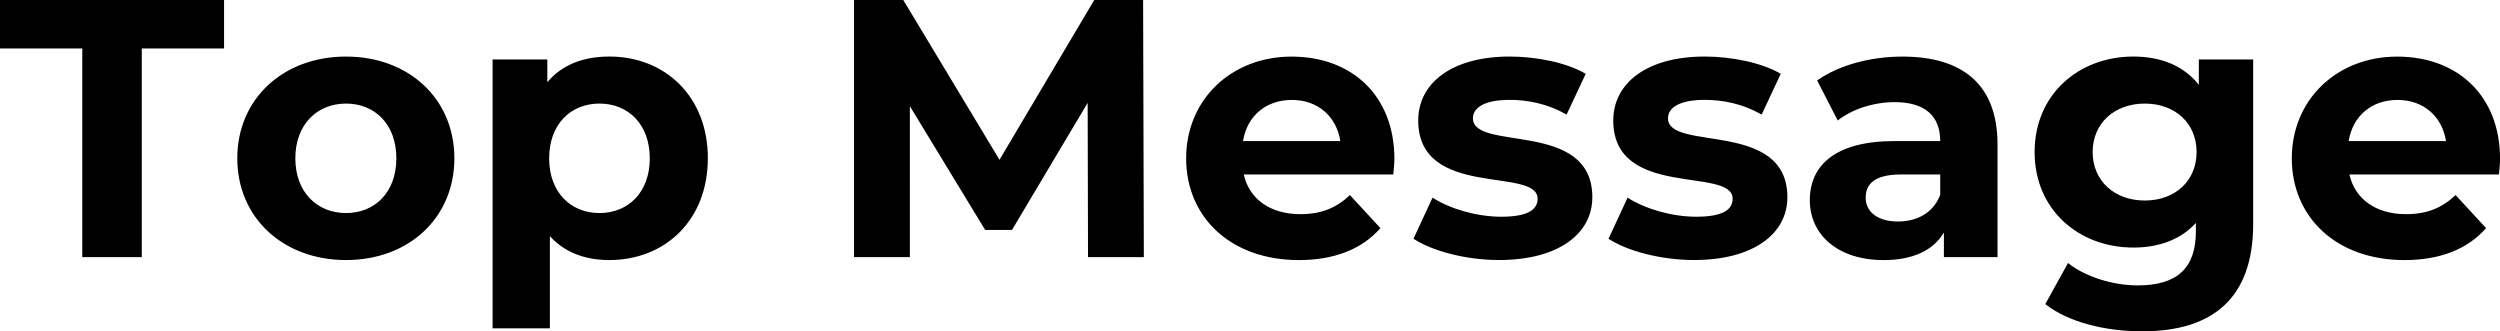<svg xmlns="http://www.w3.org/2000/svg" width="762.26" height="101.02" viewBox="0 0 762.26 101.02"><path d="M25.09 14.78H0V0h68.32v14.78H43.23V78.4H25.09V14.78zm47.26 33.49c0-18.14 14-31.02 33.15-31.02s33.04 12.88 33.04 31.02-13.89 31.02-33.04 31.02-33.15-12.88-33.15-31.02zm48.5 0c0-10.42-6.61-16.69-15.34-16.69s-15.46 6.27-15.46 16.69 6.72 16.69 15.46 16.69 15.34-6.27 15.34-16.69zm94.97 0c0 18.93-13.1 31.02-30.02 31.02-7.5 0-13.66-2.35-18.14-7.28v28.11h-17.47V18.14h16.69v6.94c4.37-5.26 10.86-7.84 18.93-7.84 16.91 0 30.02 12.1 30.02 31.02zm-17.7 0c0-10.42-6.61-16.69-15.34-16.69s-15.34 6.27-15.34 16.69 6.61 16.69 15.34 16.69 15.34-6.27 15.34-16.69zM331.74 78.4l-.11-47.04-23.07 38.75h-8.18l-22.96-37.74V78.4H260.4V0h15.01l29.34 48.72L333.64 0h14.9l.22 78.4h-17.02zm93.07-25.2h-45.58c1.68 7.5 8.06 12.1 17.25 12.1 6.38 0 10.98-1.9 15.12-5.82l9.3 10.08c-5.6 6.38-14 9.74-24.86 9.74-20.83 0-34.38-13.1-34.38-31.02s13.78-31.02 32.14-31.02 31.36 11.87 31.36 31.25c0 1.34-.22 3.25-.34 4.7zM379 43.01h29.68c-1.23-7.62-6.94-12.54-14.78-12.54s-13.66 4.82-14.9 12.54zm51.97 29.79l5.82-12.54c5.38 3.47 13.55 5.82 20.94 5.82 8.06 0 11.09-2.13 11.09-5.49 0-9.86-36.4.22-36.4-23.86 0-11.42 10.3-19.49 27.89-19.49 8.29 0 17.47 1.9 23.18 5.26l-5.82 12.43c-5.94-3.36-11.87-4.48-17.36-4.48-7.84 0-11.2 2.46-11.2 5.6 0 10.3 36.4.34 36.4 24.08 0 11.2-10.42 19.15-28.45 19.15-10.19 0-20.5-2.8-26.1-6.5zm59.47 0l5.82-12.54c5.38 3.47 13.55 5.82 20.94 5.82 8.06 0 11.09-2.13 11.09-5.49 0-9.86-36.4.22-36.4-23.86 0-11.42 10.3-19.49 27.89-19.49 8.29 0 17.47 1.9 23.18 5.26l-5.82 12.43c-5.94-3.36-11.87-4.48-17.36-4.48-7.84 0-11.2 2.46-11.2 5.6 0 10.3 36.4.34 36.4 24.08 0 11.2-10.42 19.15-28.45 19.15-10.19 0-20.5-2.8-26.1-6.5zm118.61-28.78V78.4H592.7v-7.5c-3.25 5.49-9.52 8.4-18.37 8.4-14.11 0-22.51-7.84-22.51-18.26s7.5-18.03 25.87-18.03h13.89c0-7.5-4.48-11.87-13.89-11.87-6.38 0-12.99 2.13-17.36 5.6l-6.27-12.21c6.61-4.7 16.35-7.28 25.98-7.28 18.37 0 29.01 8.51 29.01 26.77zm-17.47 15.34V53.2H579.6c-8.18 0-10.75 3.02-10.75 7.06 0 4.37 3.7 7.28 9.86 7.28 5.82 0 10.86-2.69 12.88-8.18zM687 18.14v50.18c0 22.4-12.1 32.7-33.82 32.7-11.42 0-22.51-2.8-29.57-8.29l6.94-12.54c5.15 4.14 13.55 6.83 21.28 6.83 12.32 0 17.7-5.6 17.7-16.46v-2.58c-4.59 5.04-11.2 7.5-19.04 7.5-16.69 0-30.13-11.54-30.13-29.12s13.44-29.12 30.13-29.12c8.4 0 15.34 2.8 19.94 8.62v-7.73h16.58zm-17.25 28.22c0-8.85-6.61-14.78-15.79-14.78s-15.9 5.94-15.9 14.78 6.72 14.78 15.9 14.78 15.79-5.94 15.79-14.78zm92.18 6.84h-45.58c1.68 7.5 8.06 12.1 17.25 12.1 6.38 0 10.98-1.9 15.12-5.82l9.3 10.08c-5.6 6.38-14 9.74-24.86 9.74-20.83 0-34.38-13.1-34.38-31.02s13.78-31.02 32.14-31.02 31.36 11.87 31.36 31.25c0 1.34-.22 3.25-.34 4.7zm-45.81-10.19h29.68c-1.23-7.62-6.94-12.54-14.78-12.54s-13.66 4.82-14.9 12.54z"/></svg>